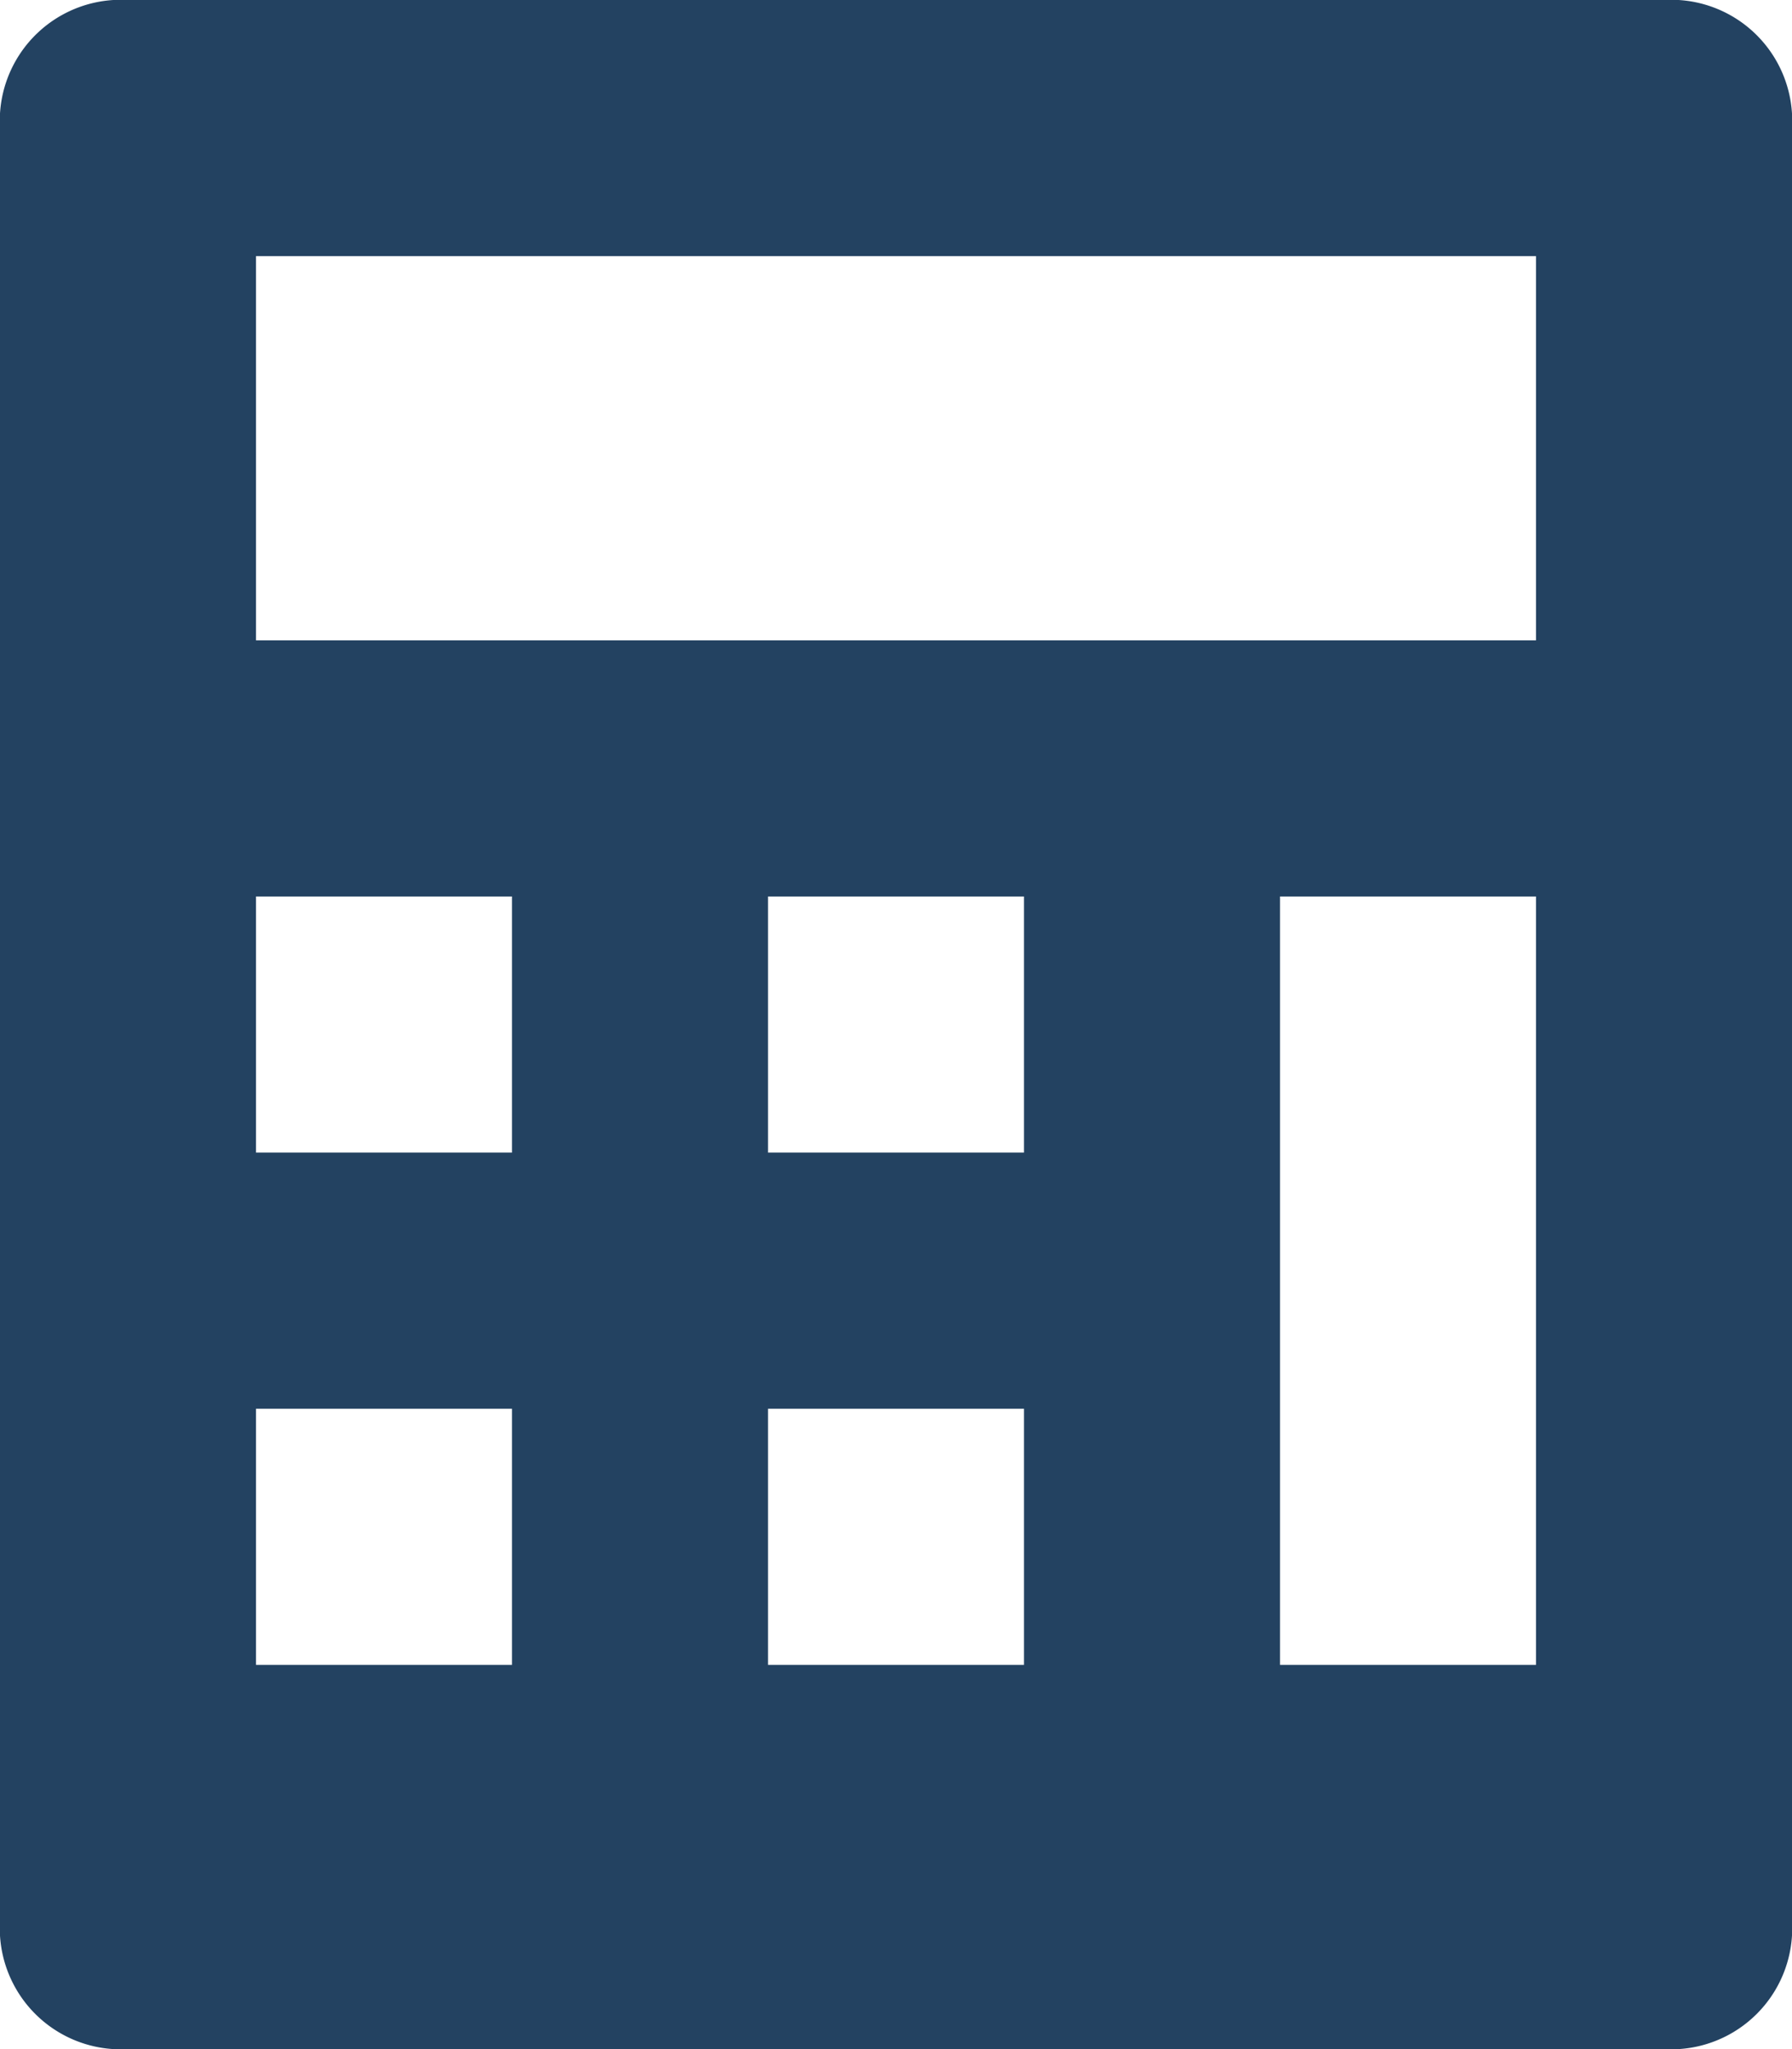 <?xml version="1.0" encoding="UTF-8"?>
<svg xmlns="http://www.w3.org/2000/svg" width="14" height="16" viewBox="0 0 14 16">
  <g id="Group_45" data-name="Group 45" transform="translate(-1)">
    <path id="Path_78" data-name="Path 78" d="M14,0H2A.945.945,0,0,0,1,1V15a.945.945,0,0,0,1,1H14a.945.945,0,0,0,1-1V1A.945.945,0,0,0,14,0ZM5,13H3V11H5ZM5,9H3V7H5Zm4,4H7V11H9ZM9,9H7V7H9Zm4,4H11V7h2Zm0-8H3V2H13Z" fill="#234261"/>
  </g>
</svg>
